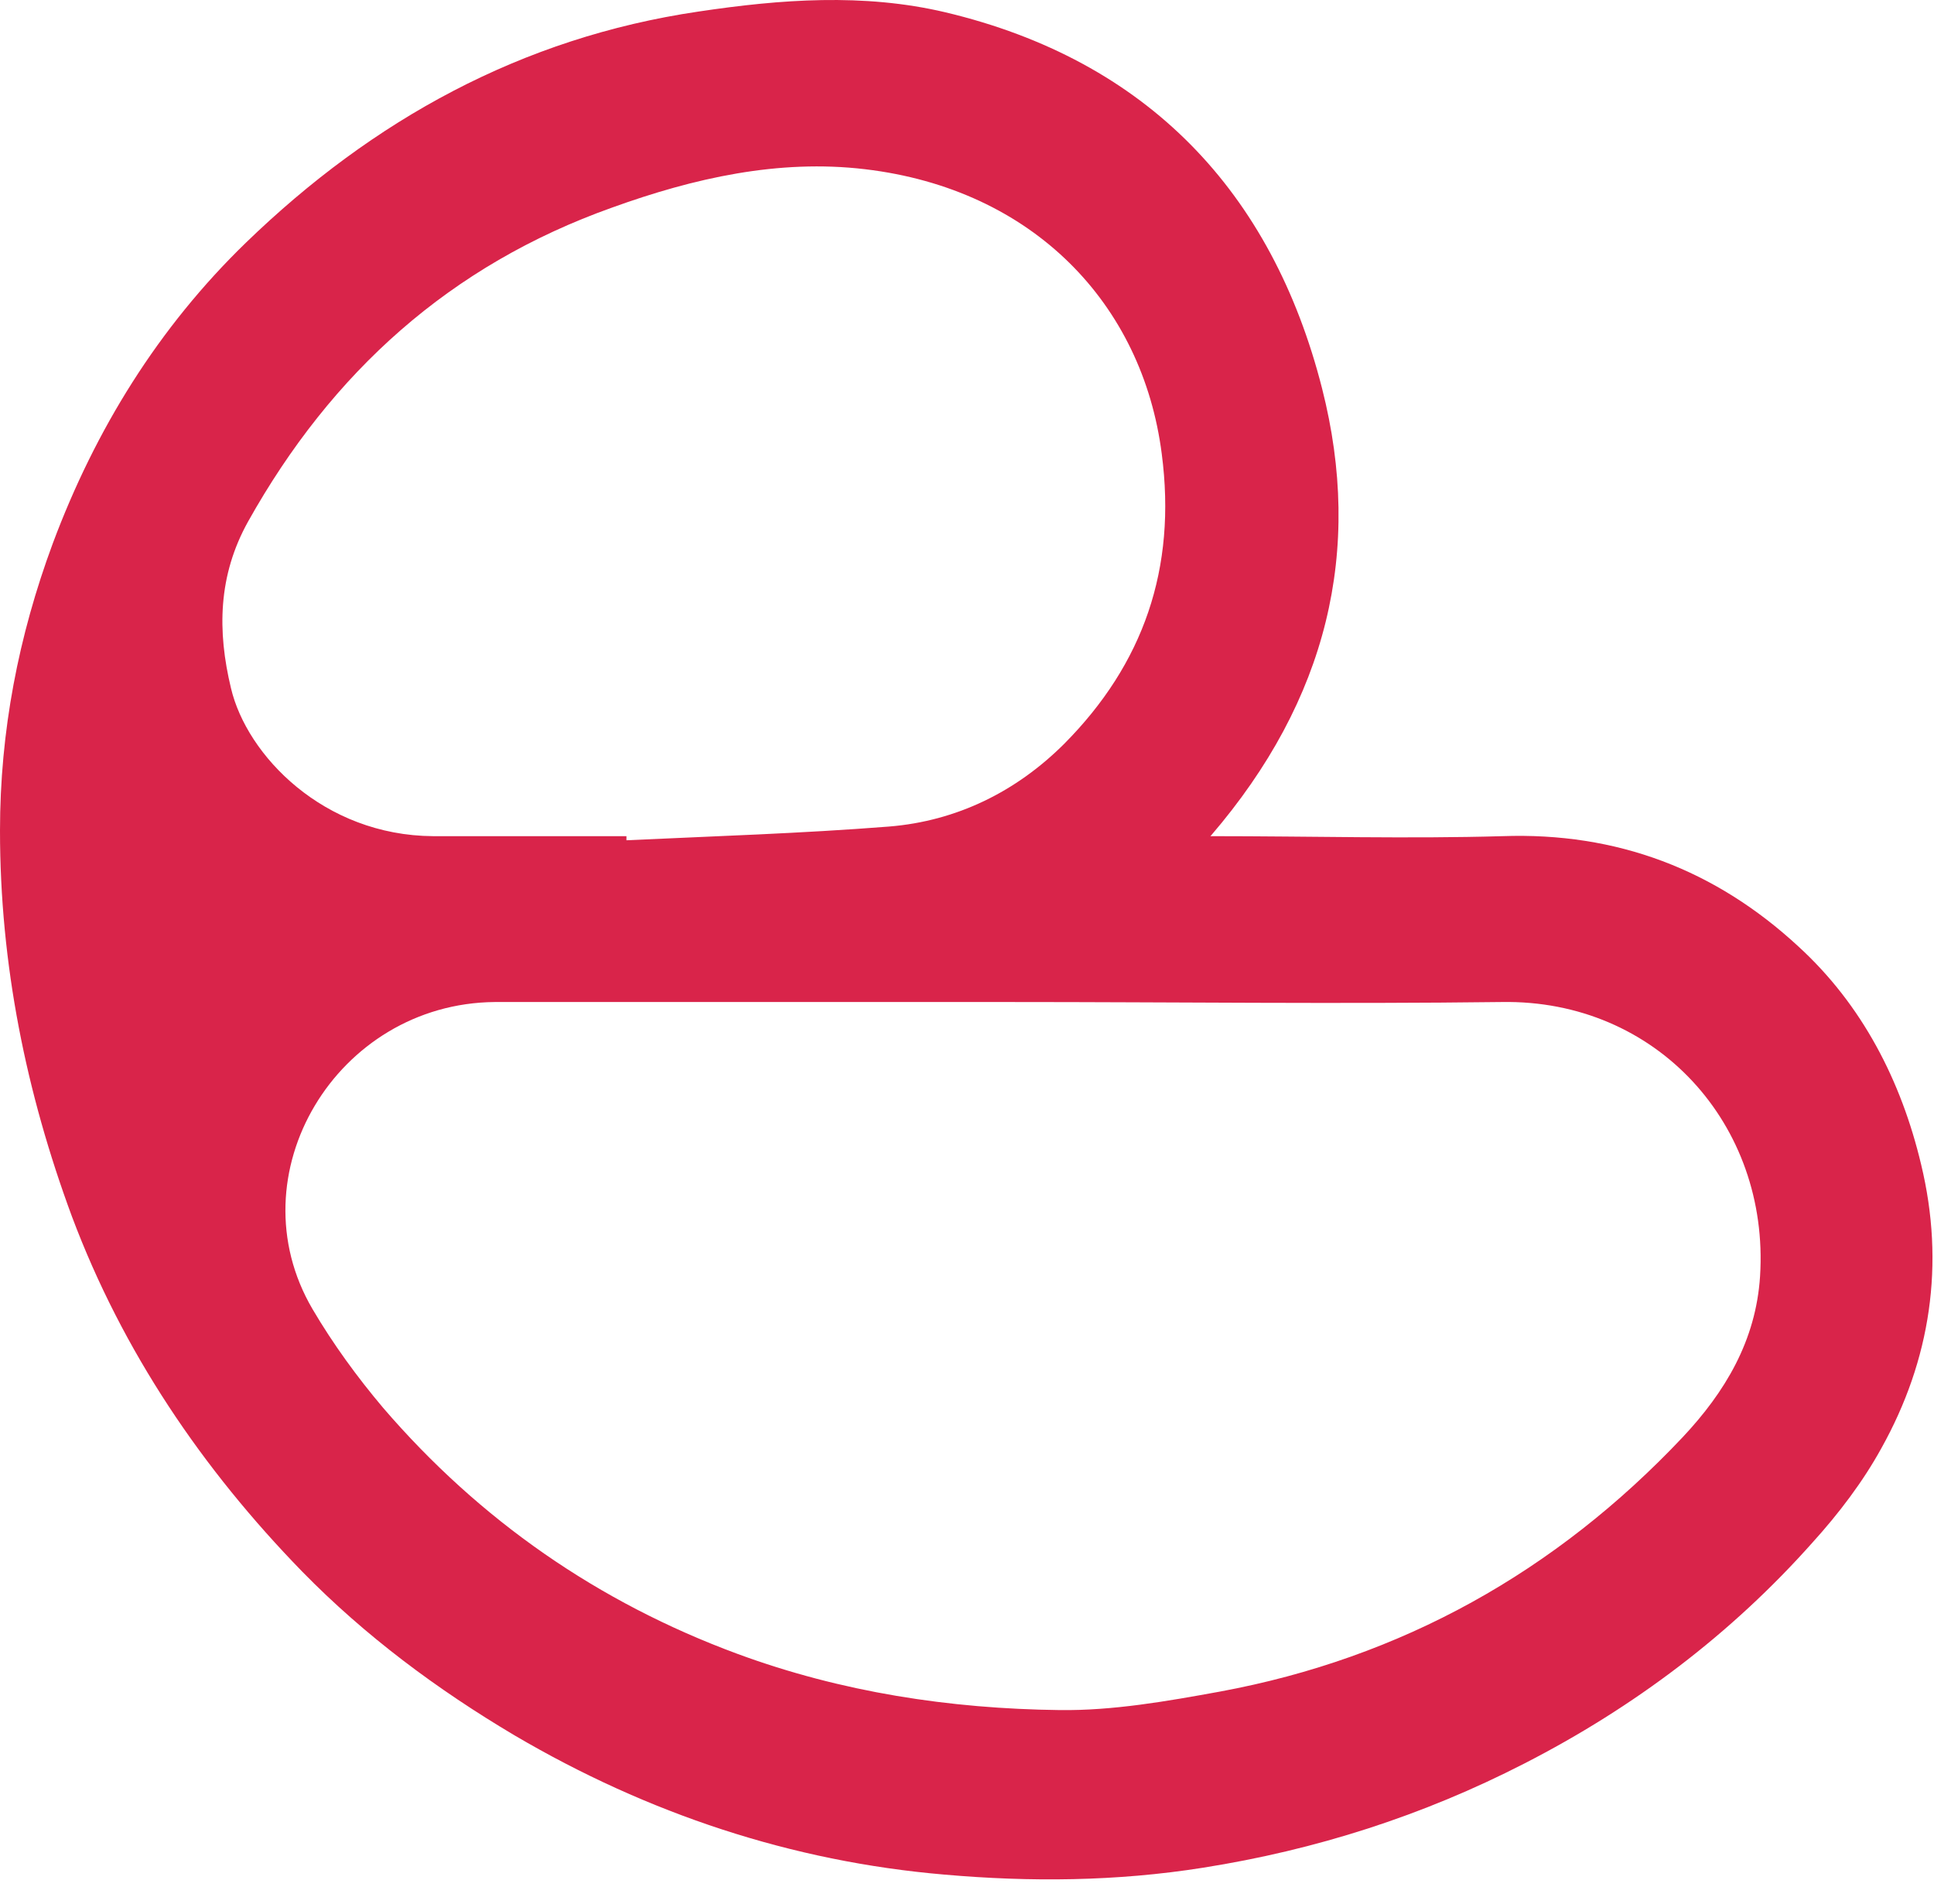 <svg width="64" height="63" viewBox="0 0 64 63" fill="none" xmlns="http://www.w3.org/2000/svg">
<path d="M40.054 27.668C43.456 27.668 46.586 27.758 49.716 27.668C53.504 27.532 56.77 28.779 59.514 31.319C61.623 33.247 62.916 35.764 63.574 38.532C64.368 41.82 63.891 44.995 62.258 47.921C61.646 49.033 60.852 50.076 59.99 51.029C57.291 54.068 54.071 56.495 50.442 58.354C47.085 60.078 43.547 61.212 39.804 61.802C36.947 62.255 34.089 62.278 31.254 62.029C26.196 61.598 21.433 60.01 17.033 57.425C14.47 55.905 12.089 54.136 10.002 52.004C6.691 48.602 4.06 44.723 2.381 40.255C0.862 36.15 0 31.909 0 27.486C0 24.197 0.612 21.045 1.746 17.983C3.153 14.218 5.239 10.839 8.142 8.026C12.338 3.966 17.26 1.245 23.111 0.383C25.833 -0.025 28.578 -0.23 31.276 0.405C37.967 1.993 42.095 6.348 43.751 12.857C45.112 18.21 43.932 23.154 40.077 27.645L40.054 27.668ZM33.363 33.156C30.846 33.156 28.328 33.156 25.788 33.156C22.658 33.156 19.505 33.156 16.375 33.156C11.136 33.202 7.734 38.872 10.342 43.317C11.023 44.474 11.817 45.563 12.678 46.583C15.876 50.303 19.8 53.025 24.404 54.725C27.852 55.996 31.435 56.54 35.064 56.585C36.833 56.608 38.625 56.291 40.371 55.973C46.382 54.862 51.485 52.004 55.681 47.558C57.087 46.062 58.108 44.361 58.244 42.228C58.561 37.216 54.819 33.066 49.693 33.156C44.25 33.224 38.829 33.156 33.386 33.156H33.363ZM20.73 27.668C20.73 27.668 20.73 27.758 20.73 27.804C23.633 27.668 26.536 27.577 29.417 27.35C31.662 27.169 33.635 26.193 35.223 24.606C37.831 21.975 38.943 18.822 38.444 15.012C37.809 10.067 34.202 6.257 28.623 5.599C25.765 5.259 22.953 5.894 20.254 6.869C14.901 8.775 10.977 12.313 8.21 17.257C7.212 19.049 7.19 20.886 7.643 22.769C8.165 24.991 10.705 27.645 14.334 27.668C16.466 27.668 18.598 27.668 20.73 27.668Z" fill="#D9244A"/>
</svg>

